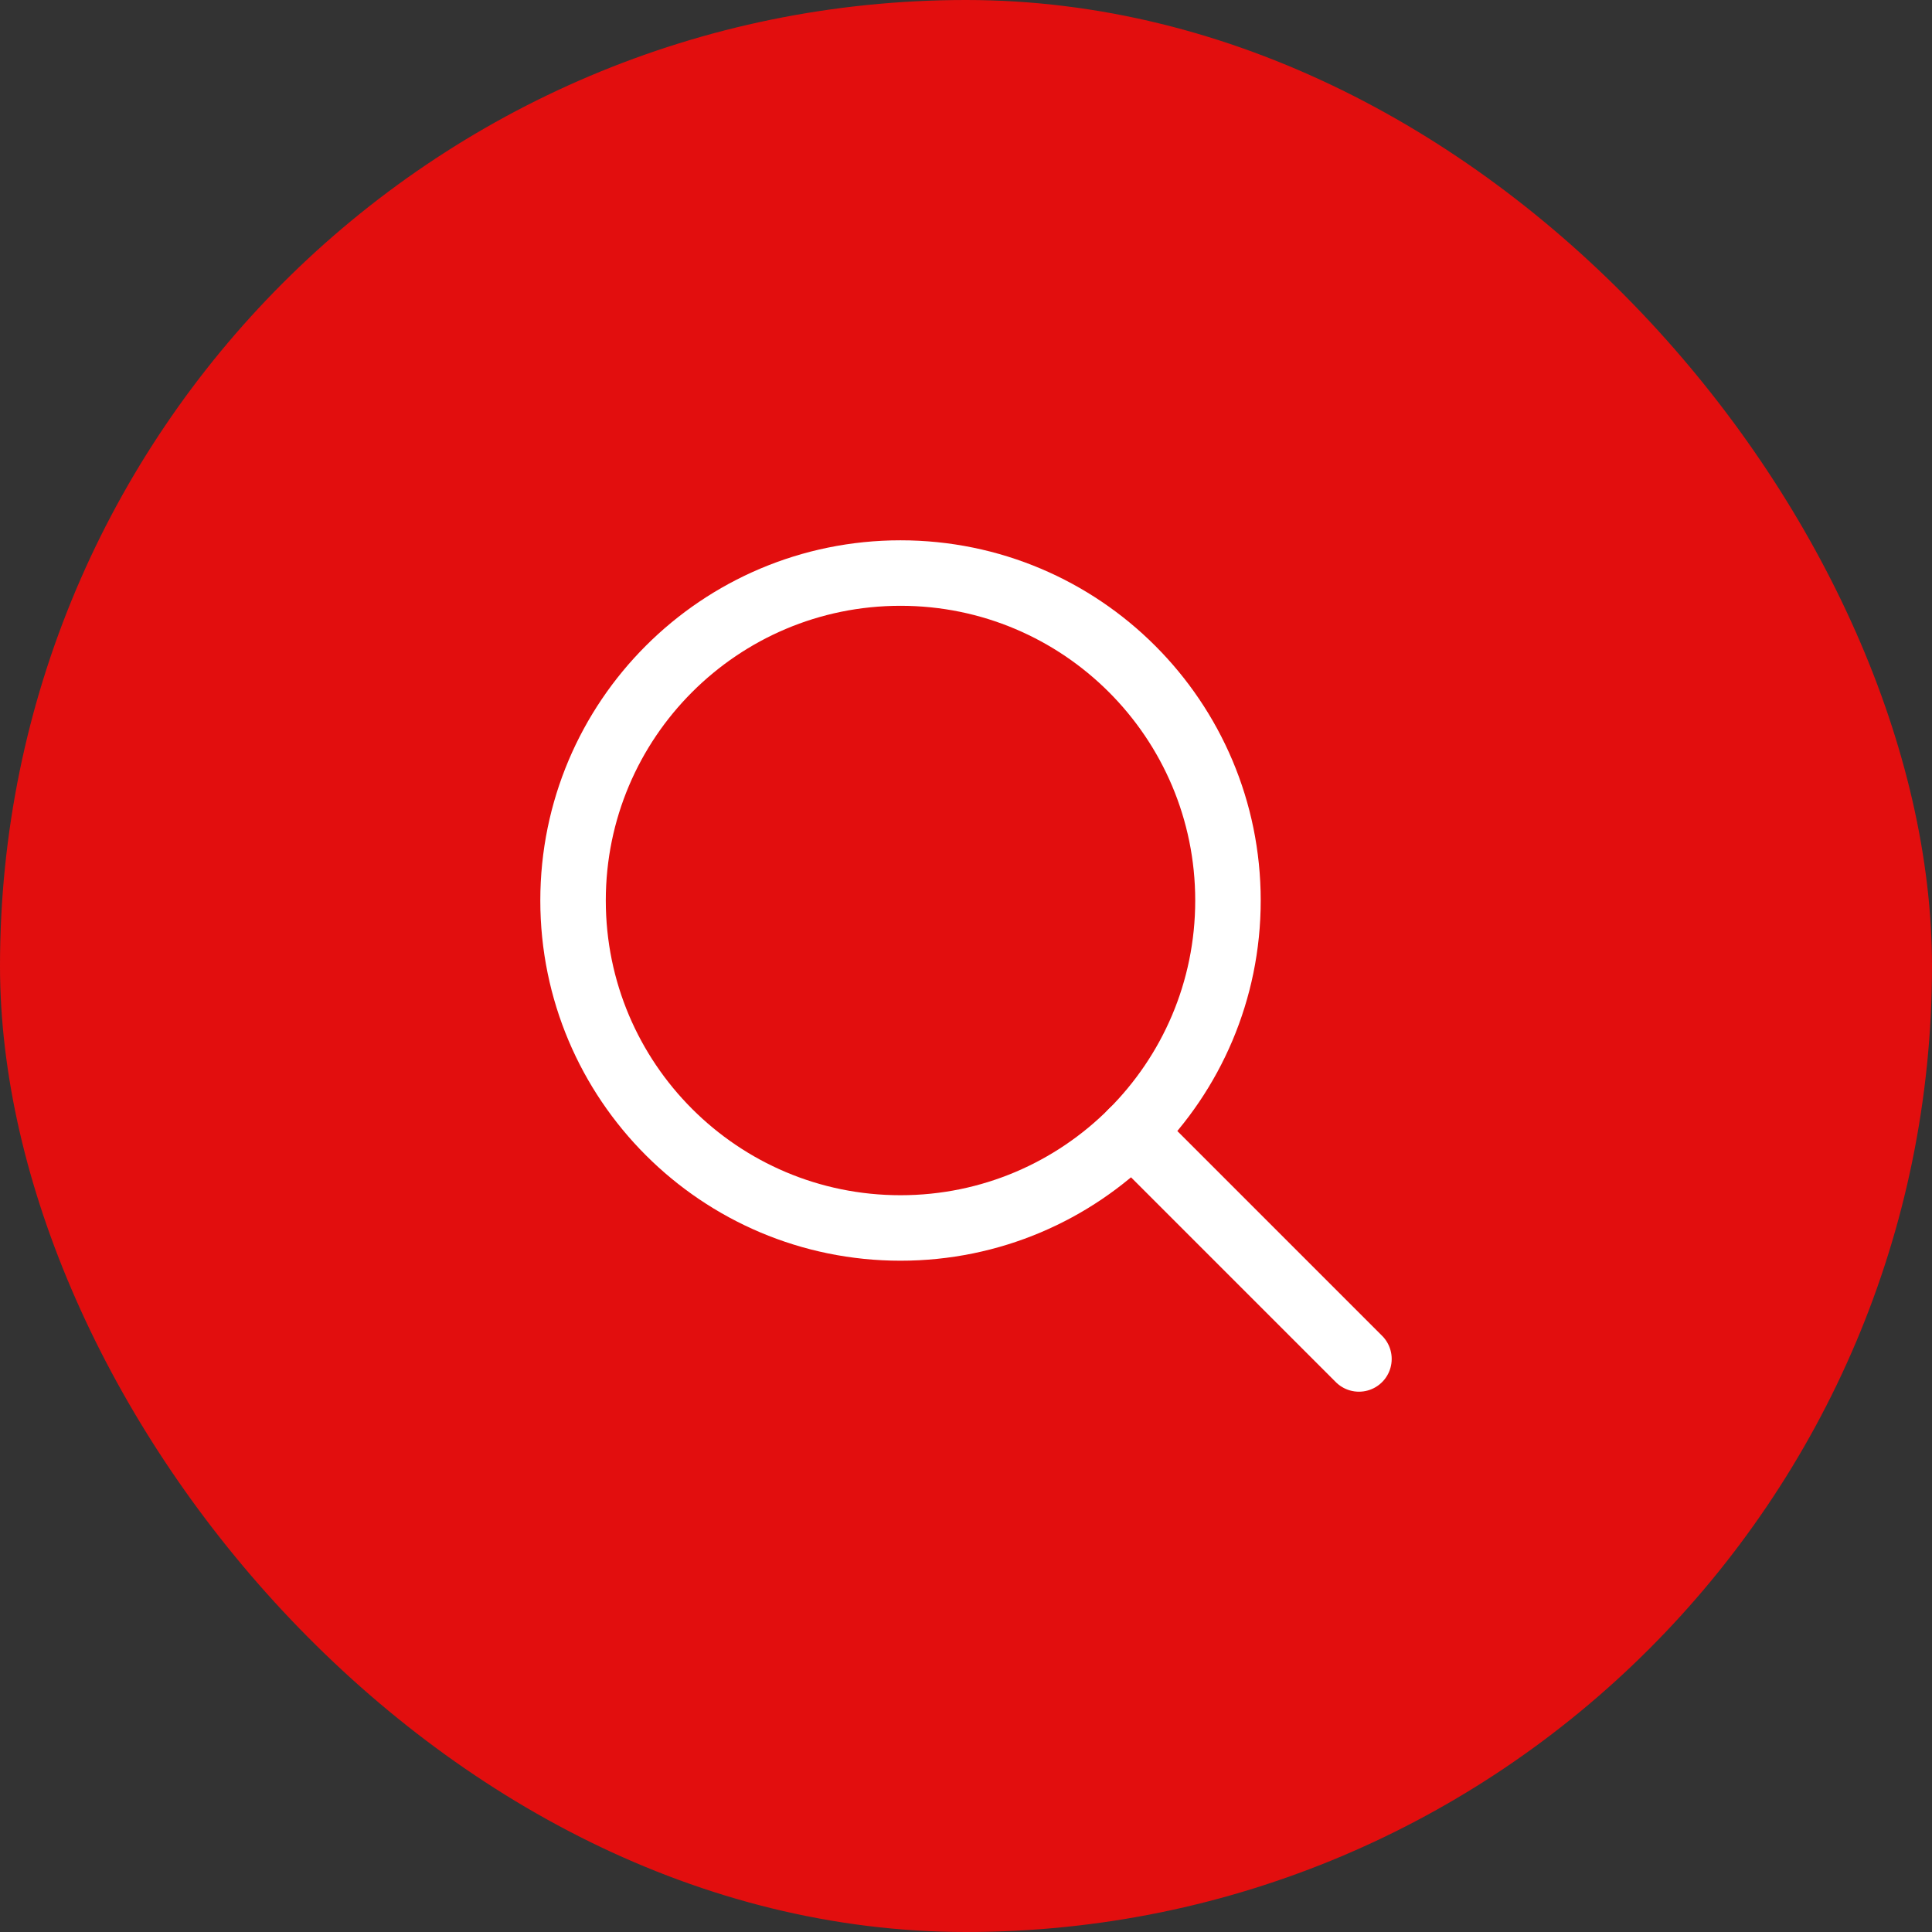 <?xml version="1.0" encoding="UTF-8"?> <svg xmlns="http://www.w3.org/2000/svg" width="59" height="59" viewBox="0 0 59 59" fill="none"><rect x="0" y="0" width="59" height="59" fill="#333333" stroke="none"/><rect width="59" height="59" rx="29.5" fill="#E20E0E"></rect><g clip-path="url(#clip0_117_312)"><path d="M27.5 37.5C33.023 37.5 37.5 33.023 37.5 27.5C37.5 21.977 33.023 17.5 27.5 17.5C21.977 17.5 17.5 21.977 17.5 27.5C17.5 33.023 21.977 37.5 27.5 37.5Z" stroke="white" stroke-width="2" stroke-linecap="round" stroke-linejoin="round"></path><path d="M34.571 34.571L41.5 41.5" stroke="white" stroke-width="2" stroke-linecap="round" stroke-linejoin="round"></path></g><defs><clipPath id="clip0_117_312"><rect width="32" height="32" fill="white" transform="translate(13.5 13.5)"></rect></clipPath></defs></svg> 